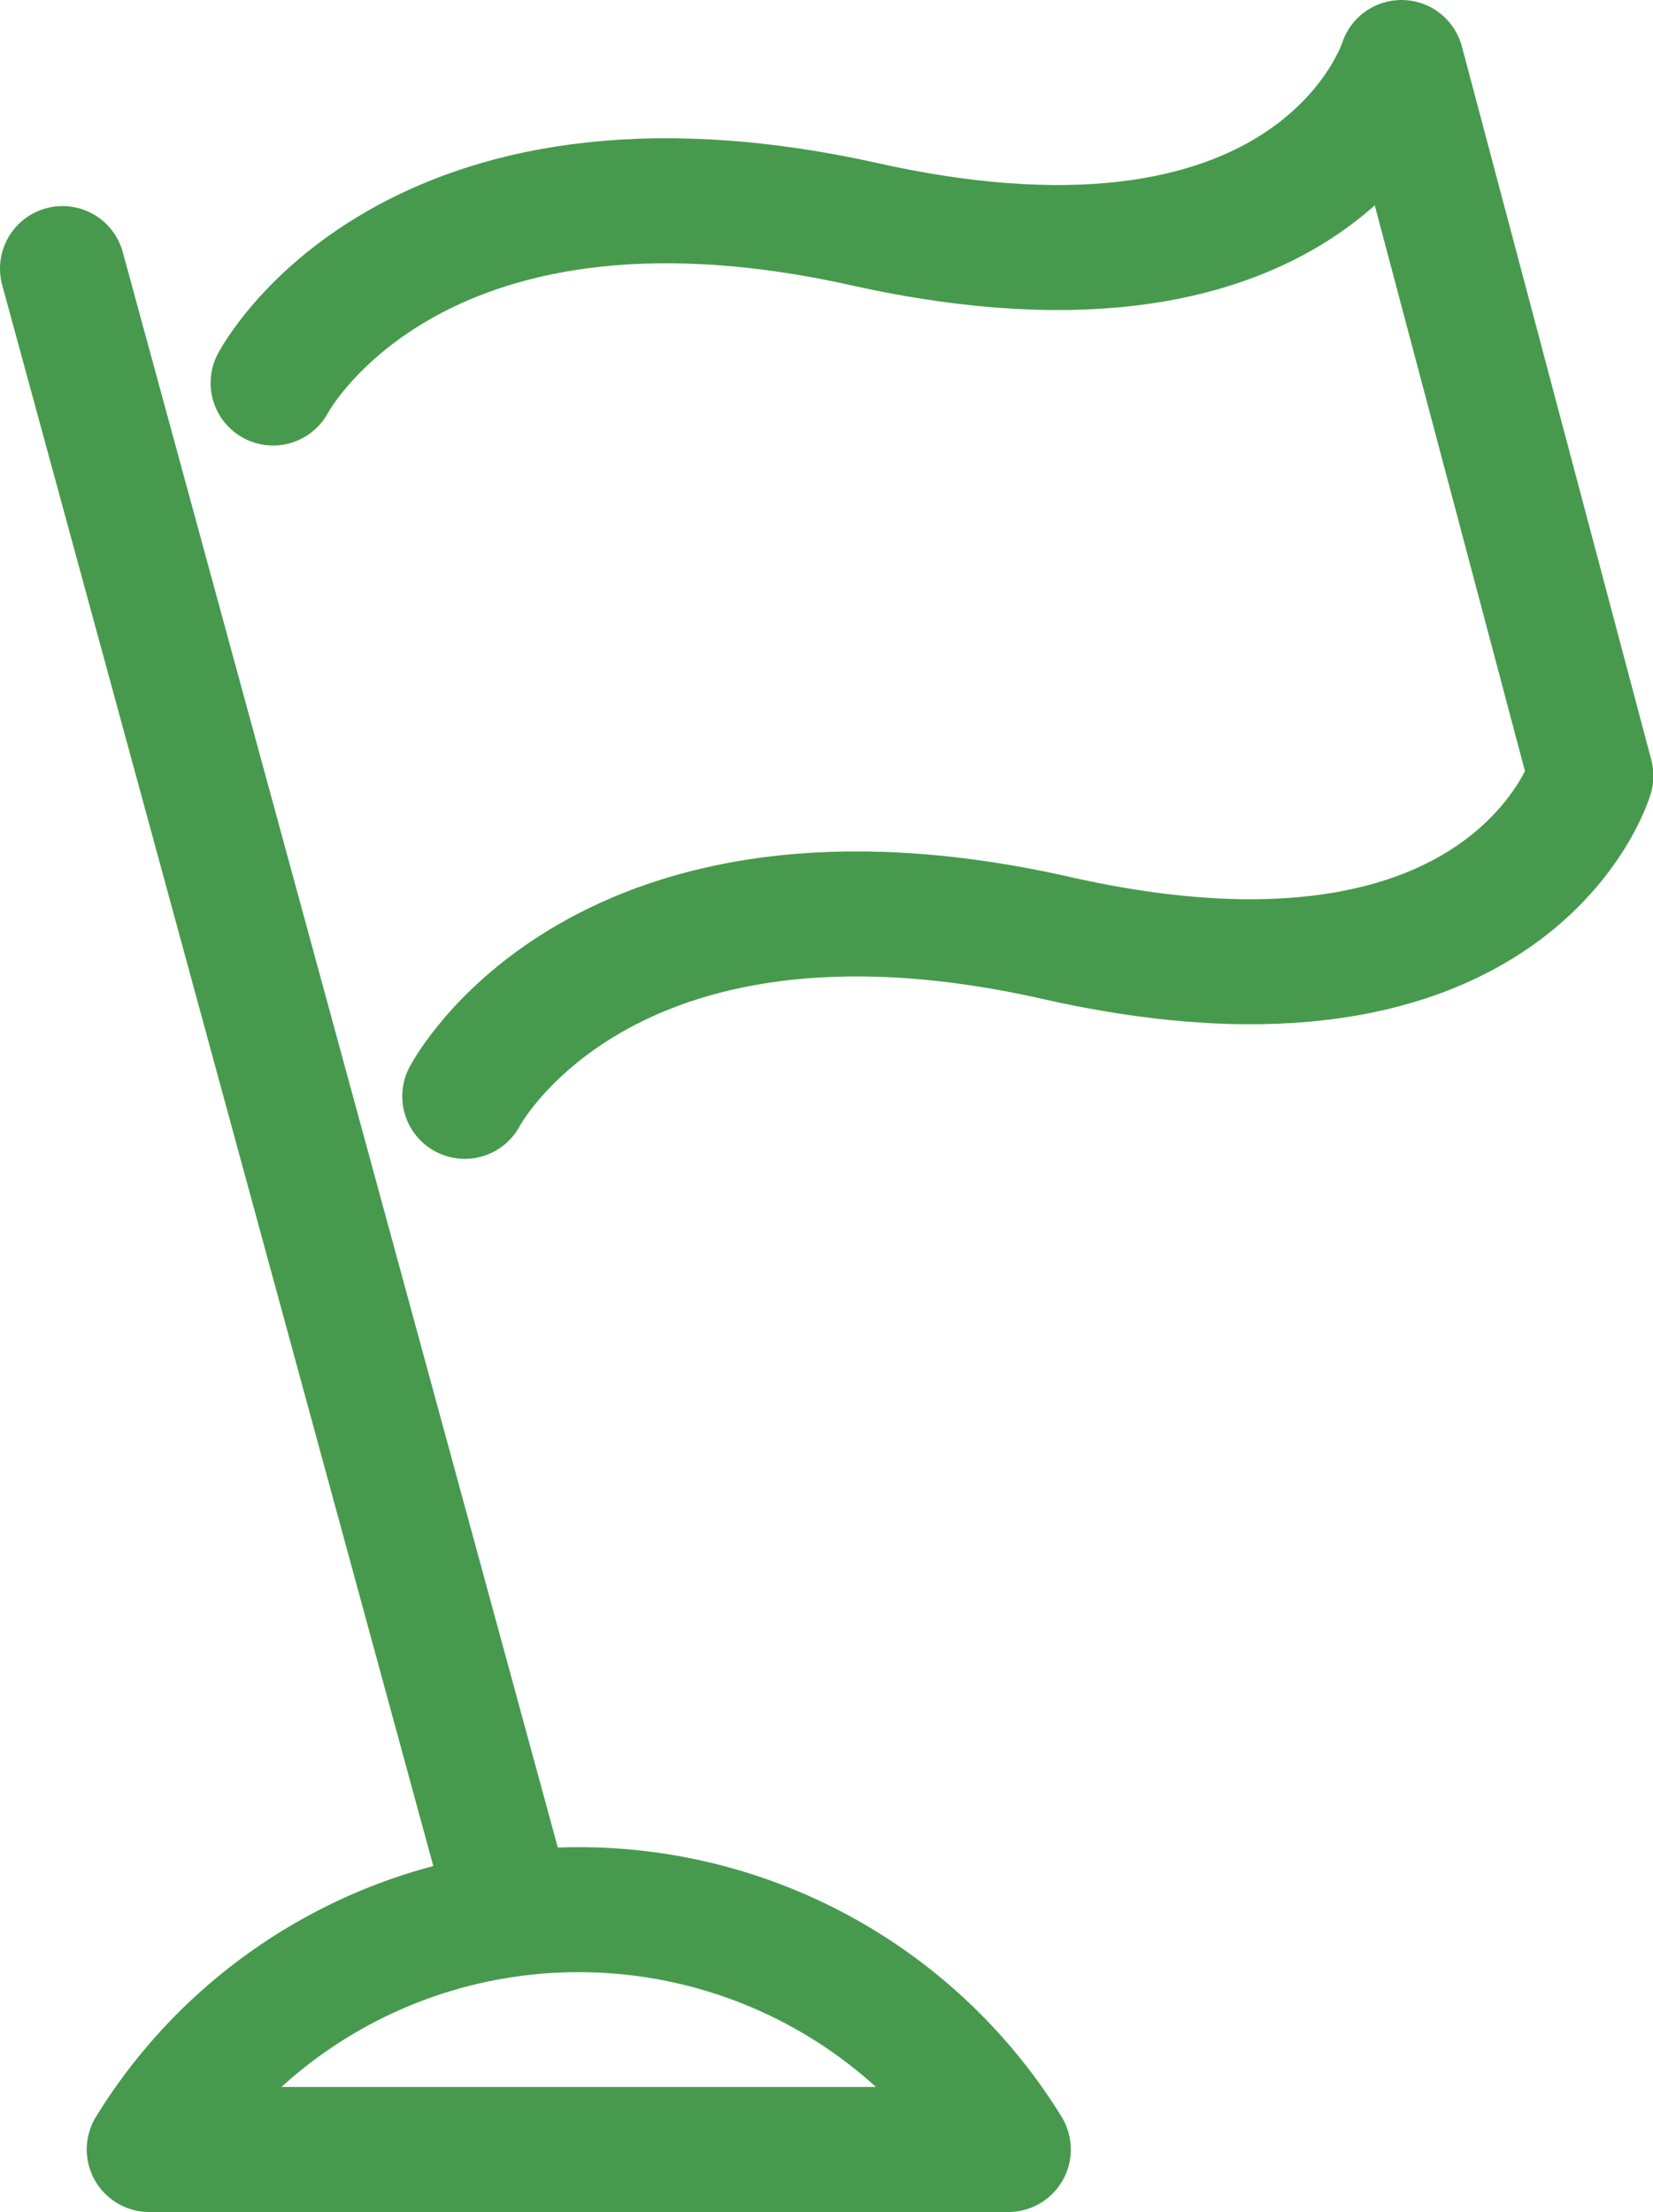 <svg xmlns="http://www.w3.org/2000/svg" viewBox="0 0 43.64 58.39"><defs><style>.cls-1{fill:none;stroke:#479a4d;stroke-linecap:round;stroke-linejoin:round;stroke-width:3.3px;}</style></defs><g id="レイヤー_2" data-name="レイヤー 2"><g id="COMPANY_POLICY" data-name="COMPANY POLICY"><line class="cls-1" x1="1.65" y1="7.09" x2="13.33" y2="49.92"/><path class="cls-1" d="M15.28,50.41A13.3,13.3,0,0,0,3.94,56.74H26.62A13.32,13.32,0,0,0,15.28,50.41Z"/><path class="cls-1" d="M7.21,10.11s3.58-6.87,15.62-4.19S37,1.65,37,1.65l5,18.83s-2.07,7-14.11,4.28-15.62,4.18-15.62,4.18"/></g></g></svg>